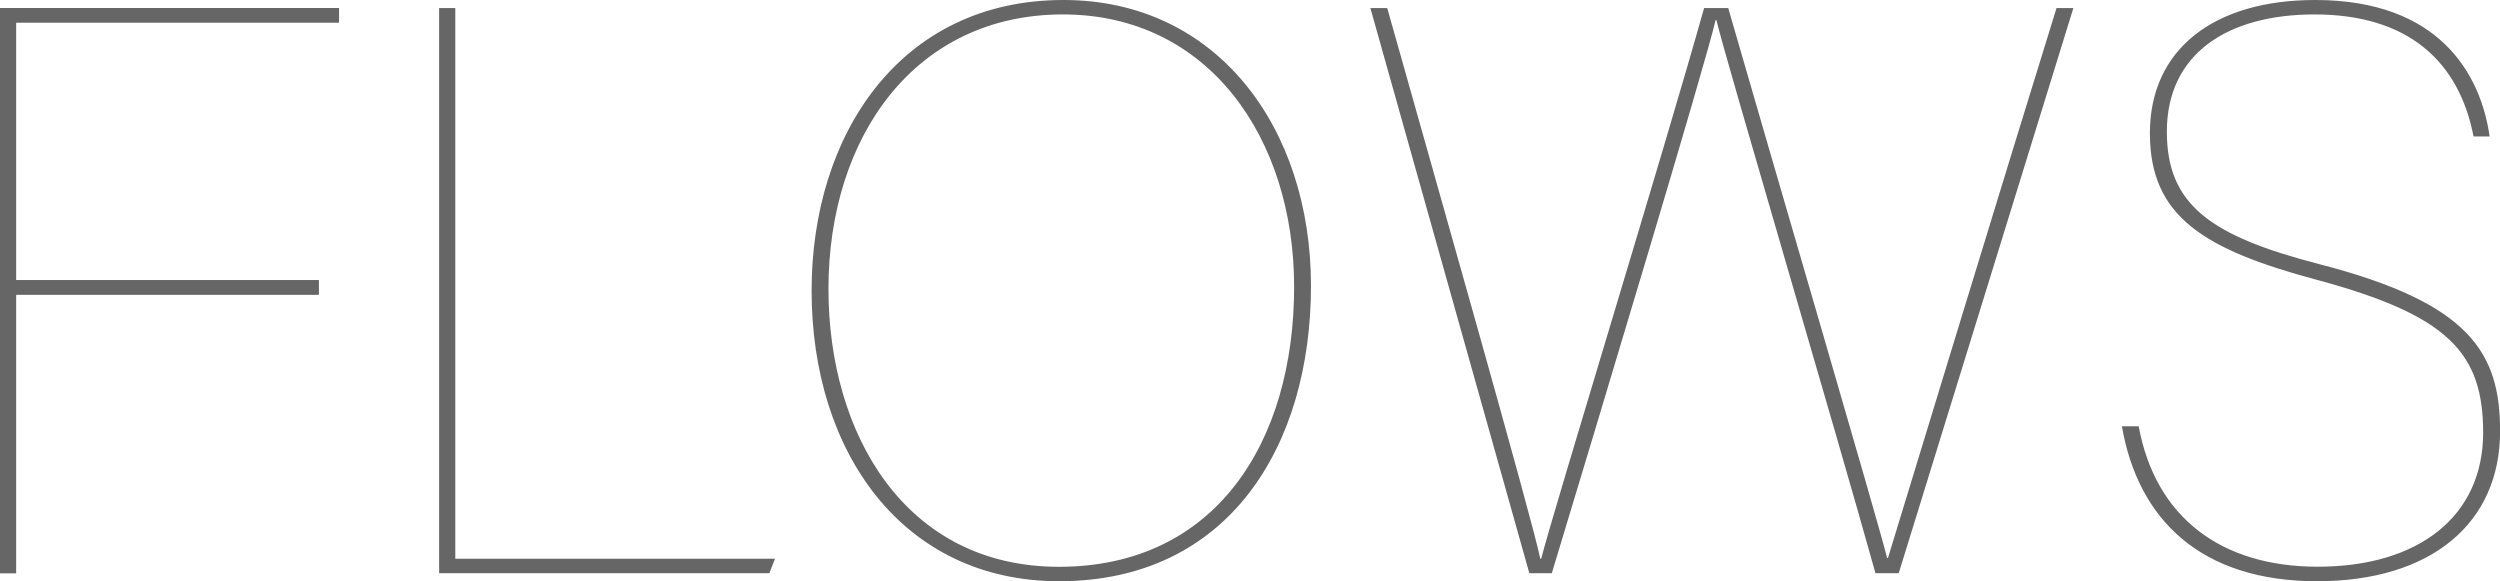 <svg xmlns="http://www.w3.org/2000/svg" viewBox="0 0 258.07 60"><defs><style>.cls-1{fill:#666;}</style></defs><g id="Layer_2" data-name="Layer 2"><g id="追加"><polygon class="cls-1" points="0 0.83 34.97 0.83 34.97 2.32 1.66 2.32 1.66 28.92 32.9 28.92 32.9 30.41 1.66 30.41 1.66 59.17 0 59.17 0 0.83"/><path class="cls-1" d="M0,.83H35V2.32H1.66v26.6H32.9v1.49H1.66V59.17H0Zm45.33,0H47V57.68H80l-.58,1.49H45.33Zm90,28.67c0,16.58-8.53,30.5-26,30.5C93.23,60,83.78,46.74,83.78,30c0-16.08,9.12-30,26-30C125.63,0,135.33,13.18,135.33,29.5Zm-49.81.33c0,14.92,7.88,28.68,23.79,28.68,16.16,0,24.28-12.85,24.28-28.92,0-15.25-8.78-28.1-23.87-28.1C94.47,1.49,85.52,14.09,85.52,29.83Zm72.35,29.34L141.46.83h1.74C147.68,16.74,158.29,54,159,57.68h.09c1.4-5.39,12.76-42.35,16.82-56.85h2.49c4.22,14.67,15.66,53.62,16.4,56.77h.09c2-6.55,12.84-42.1,17.4-56.77h1.74L196,59.17h-2.4C189.45,44.25,178,5.64,177.18,2.07h-.08C176,6.8,165.08,43,160.19,59.17ZM220.77,44c1.74,9.44,8.54,14.5,18.48,14.5,10.45,0,17.08-5.22,17.08-13.84,0-8.21-3.57-12.1-17.08-15.75-11.76-3.15-17.32-6.54-17.32-15.16S228.48,0,239,0c12.77,0,17.08,7.62,18,14.09h-1.66c-1.49-7.71-6.71-12.6-16.41-12.6-9,0-15.25,4.06-15.25,12.1,0,7.54,4.48,10.77,15.75,13.68,15.5,4,18.65,9.11,18.65,17.23,0,9.53-7.13,15.5-18.9,15.5-12,0-18.48-6.38-20.14-16Z"/></g></g></svg>
